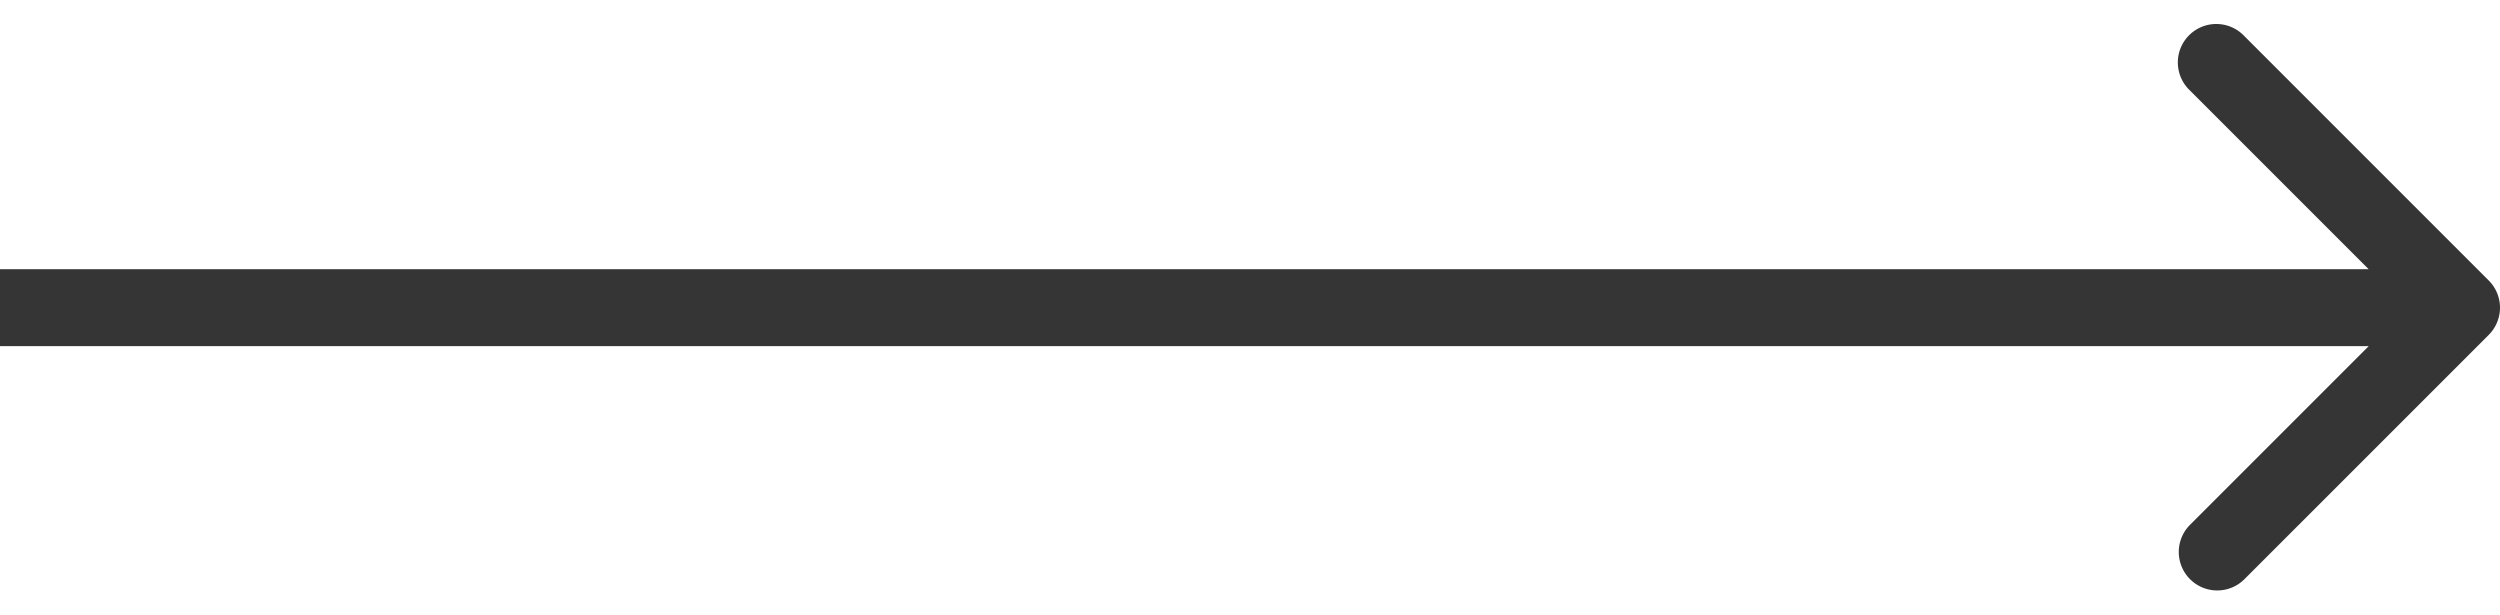 <svg width="65" height="16" fill="none" xmlns="http://www.w3.org/2000/svg"><path d="M64.707 8.707a1 1 0 000-1.414L58.343.929a1 1 0 10-1.414 1.414L62.586 8l-5.657 5.657a1 1 0 001.414 1.414l6.364-6.364zM0 9h64V7H0v2z" fill="#353535"/></svg>